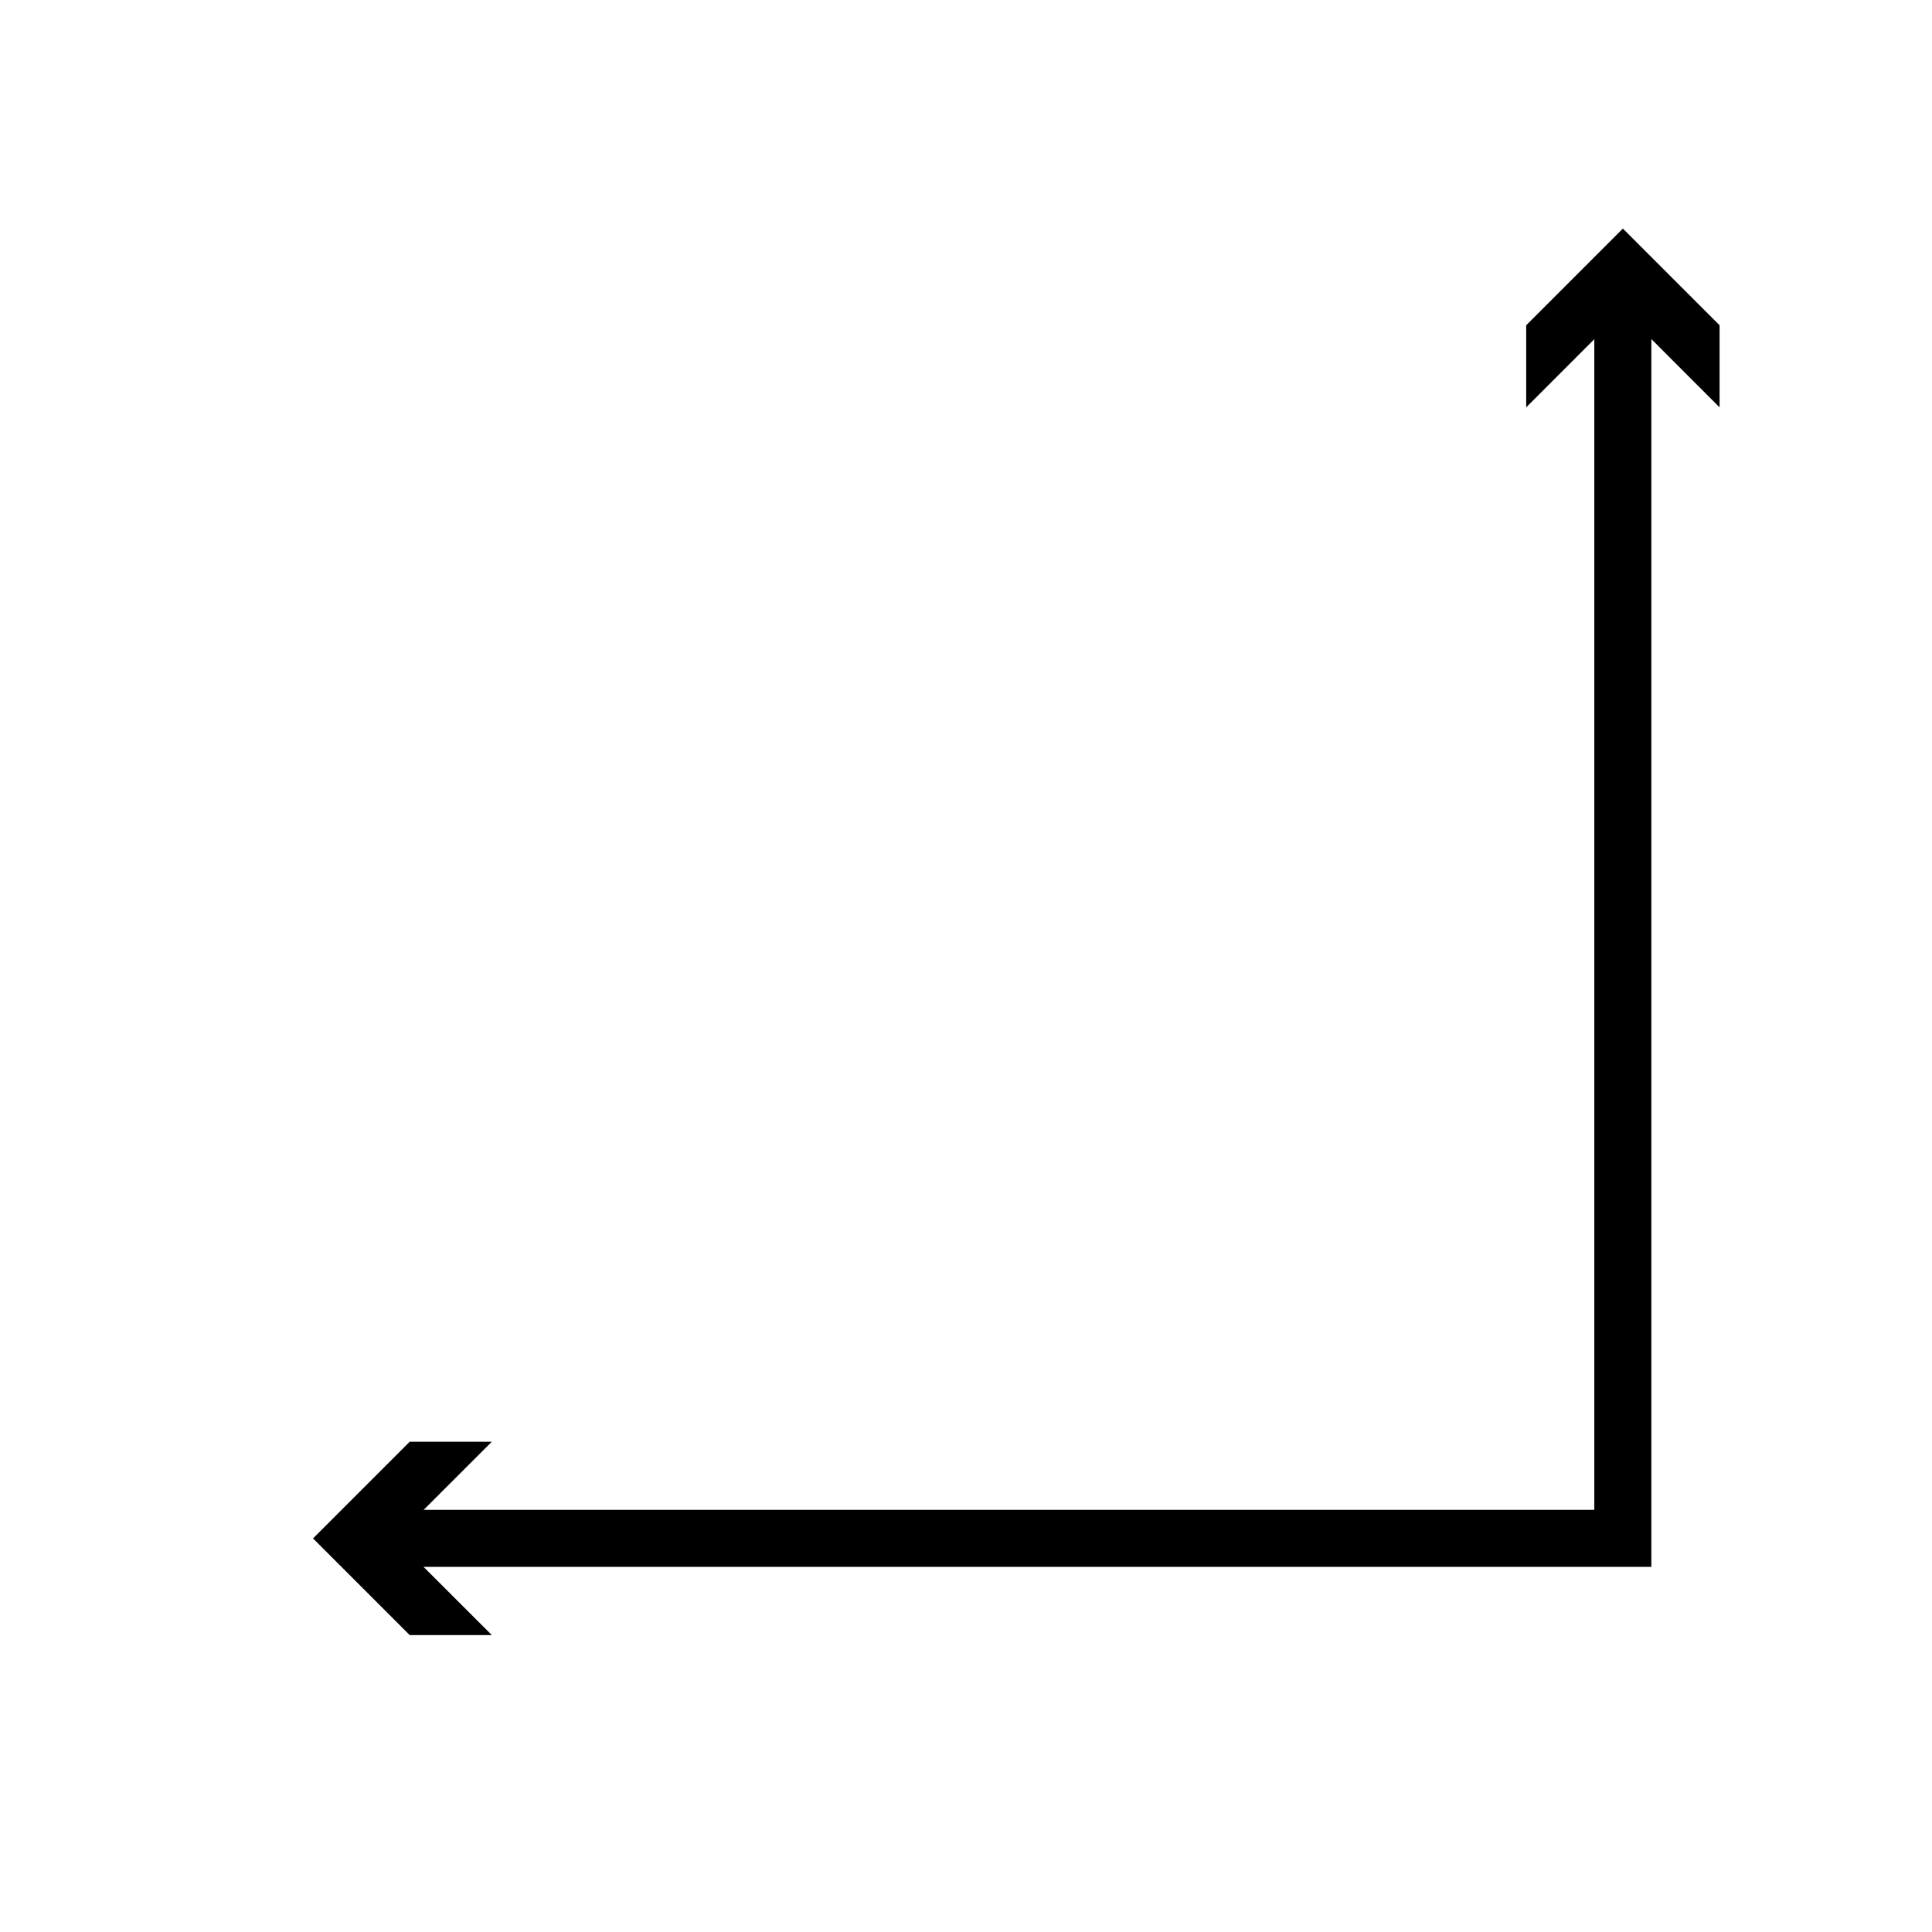 <?xml version="1.0" encoding="UTF-8"?>
<!-- Uploaded to: ICON Repo, www.svgrepo.com, Generator: ICON Repo Mixer Tools -->
<svg width="800px" height="800px" version="1.1" viewBox="144 144 512 512" xmlns="http://www.w3.org/2000/svg">
 <path transform="matrix(5.038 0 0 5.038 148.09 148.09)" d="m84.553 14.639v65.47h-65.47" fill="none" stroke="#000000" stroke-miterlimit="10" stroke-width="3"/>
 <path d="m548.46 251.95 25.621-25.641 25.625 25.641v-21.754l-25.625-25.625-25.621 25.625z"/>
 <path d="m274.34 526.07-25.641 25.625 25.641 25.621h-21.762l-25.621-25.621 25.621-25.625z"/>
</svg>